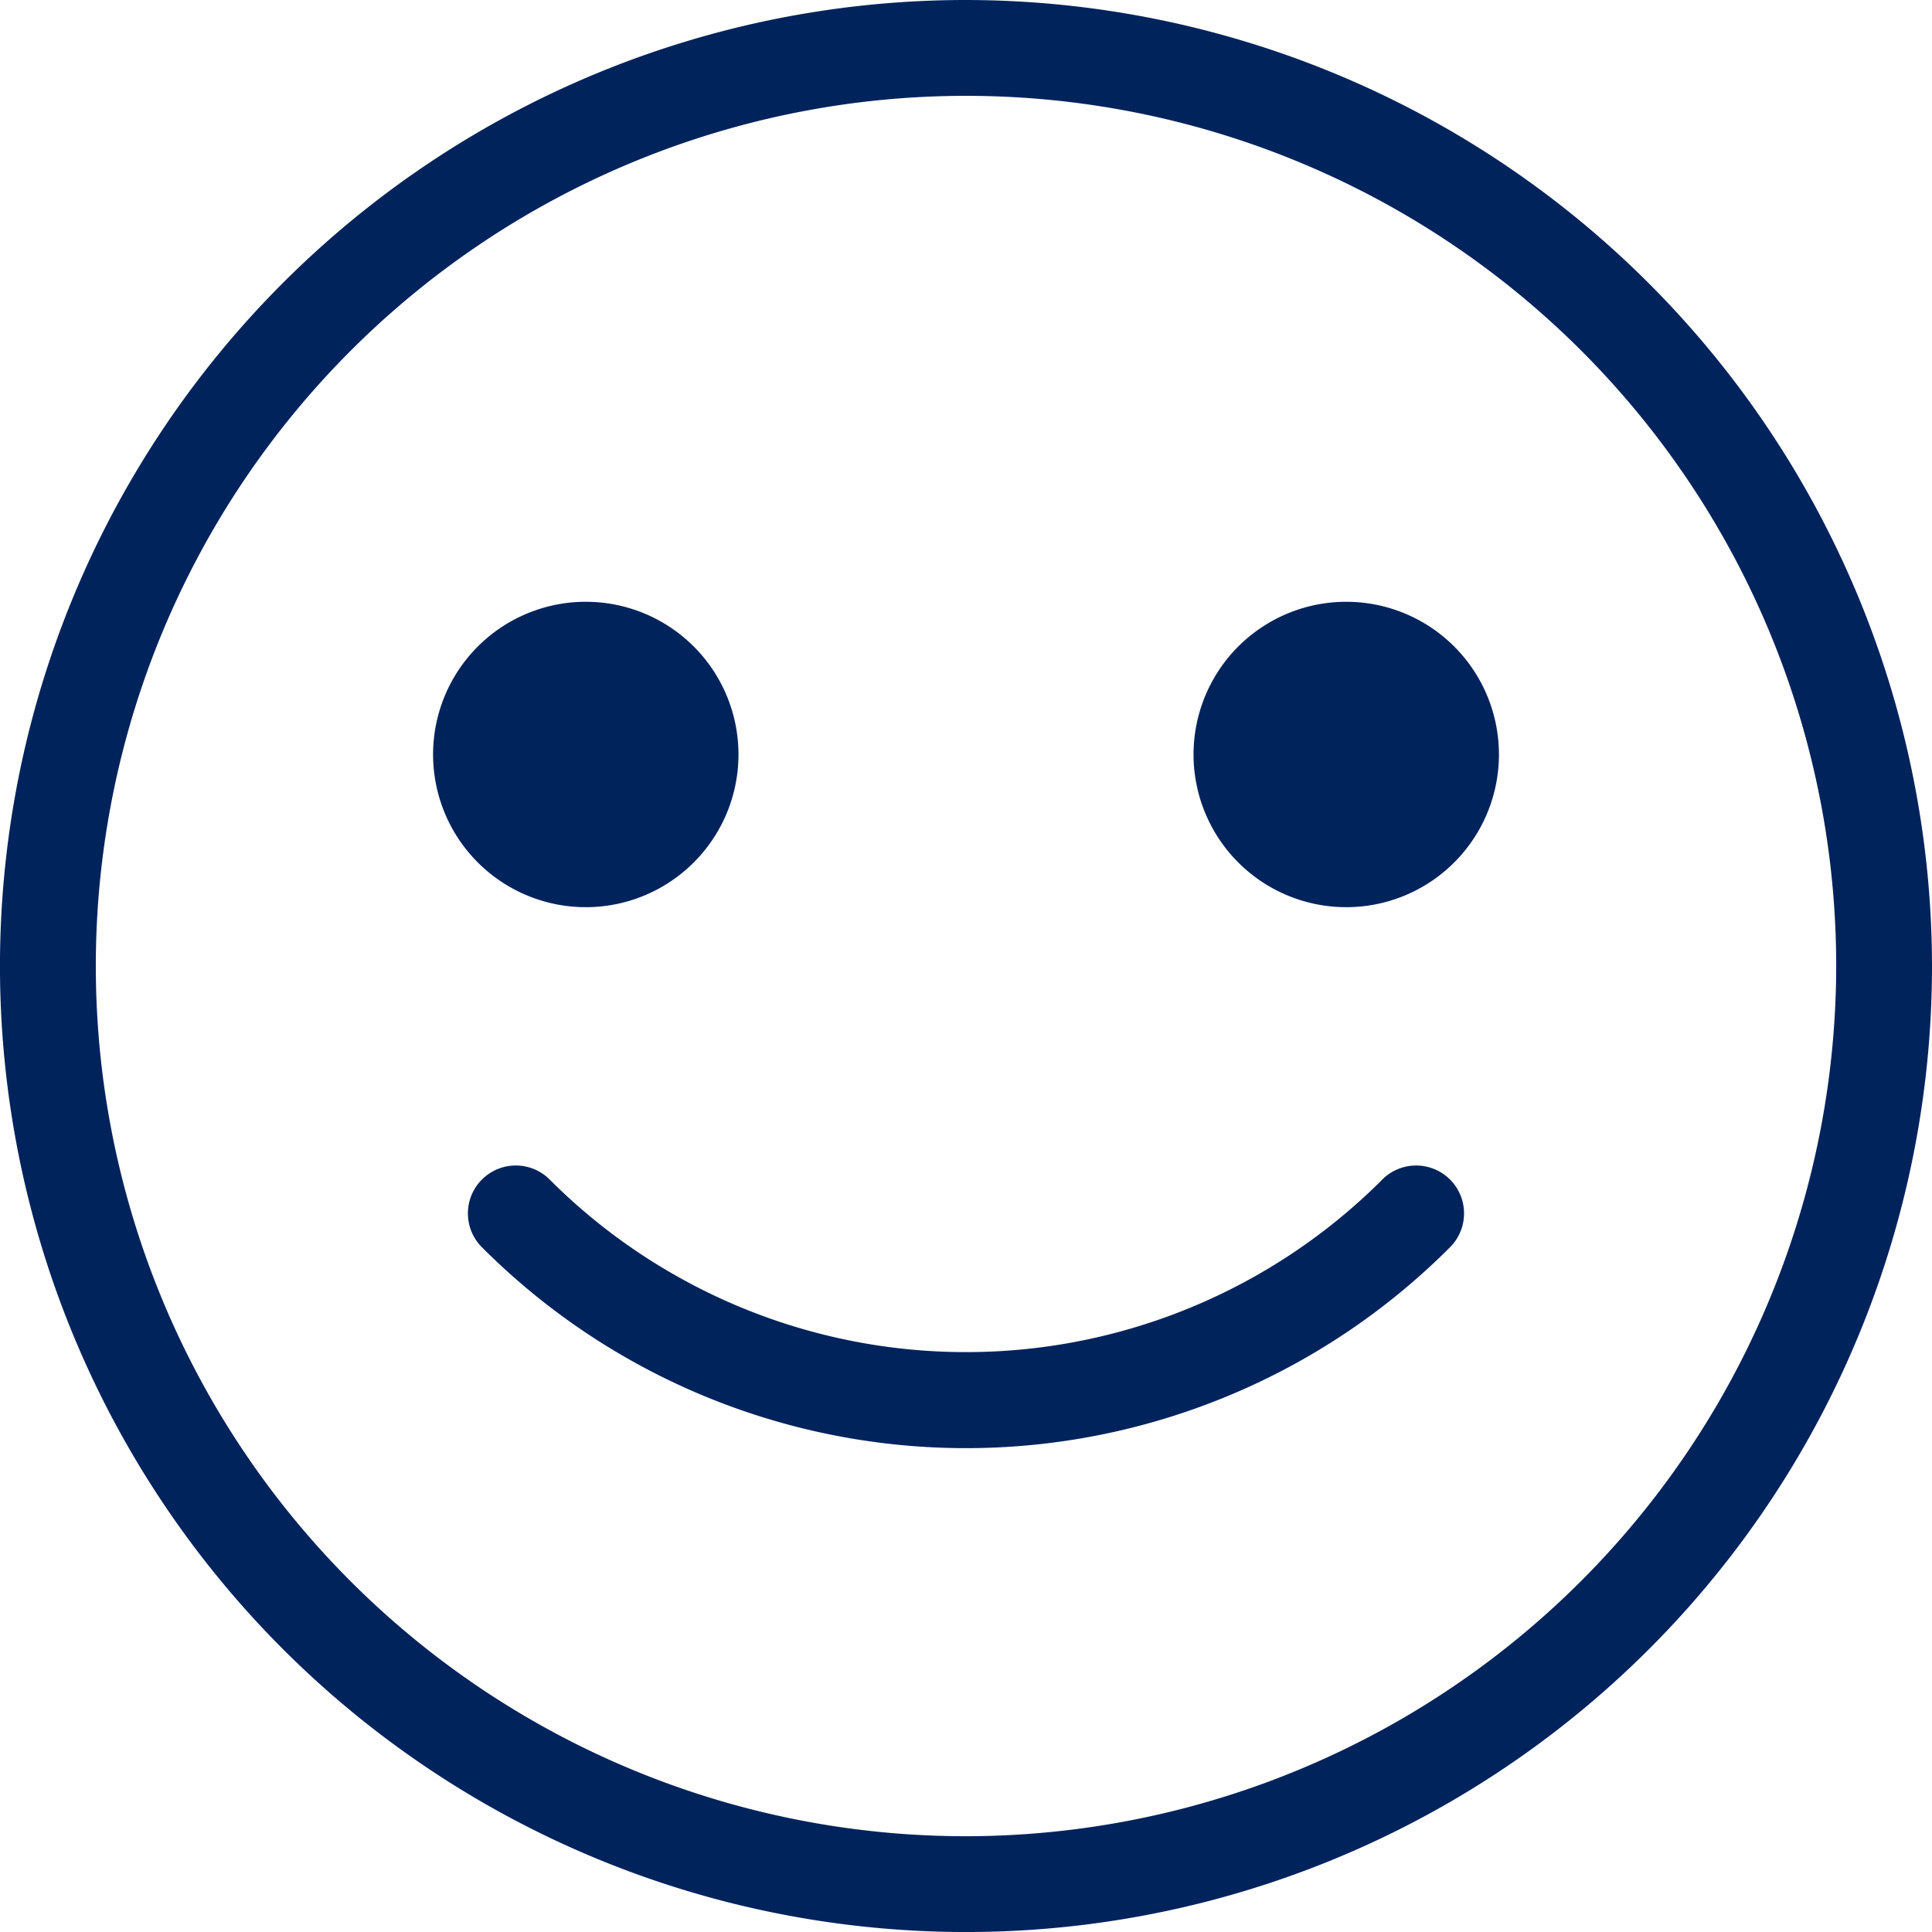 <svg xmlns="http://www.w3.org/2000/svg" width="78.255" height="78.255" viewBox="0 0 78.255 78.255">
  <g id="Groupe_926" data-name="Groupe 926" transform="translate(-1465.834 -616)">
    <path id="Tracé_569" data-name="Tracé 569" d="M39.128,0A39.128,39.128,0,1,0,78.255,39.128,39.172,39.172,0,0,0,39.128,0Zm0,74.376A35.247,35.247,0,1,1,74.375,39.129,35.287,35.287,0,0,1,39.128,74.376Z" transform="translate(1465.834 616)" fill="#01235c"/>
    <path id="Tracé_570" data-name="Tracé 570" d="M146.545,273.24a23.837,23.837,0,0,1-33.671,0,1.94,1.94,0,1,0-2.743,2.743,27.688,27.688,0,0,0,39.155,0,1.94,1.94,0,1,0-2.743-2.743Z" transform="translate(1375.252 390.565)" fill="#01235c"/>
    <path id="Tracé_571" data-name="Tracé 571" d="M291.428,146.888a6.185,6.185,0,1,1-6.185-6.184,6.185,6.185,0,0,1,6.185,6.184" transform="translate(1235.12 499.671)" fill="#01235c"/>
    <path id="Tracé_572" data-name="Tracé 572" d="M113.628,146.888a6.185,6.185,0,1,1-6.184-6.184,6.185,6.185,0,0,1,6.184,6.184" transform="translate(1382.118 499.671)" fill="#01235c"/>
  </g>
</svg>
